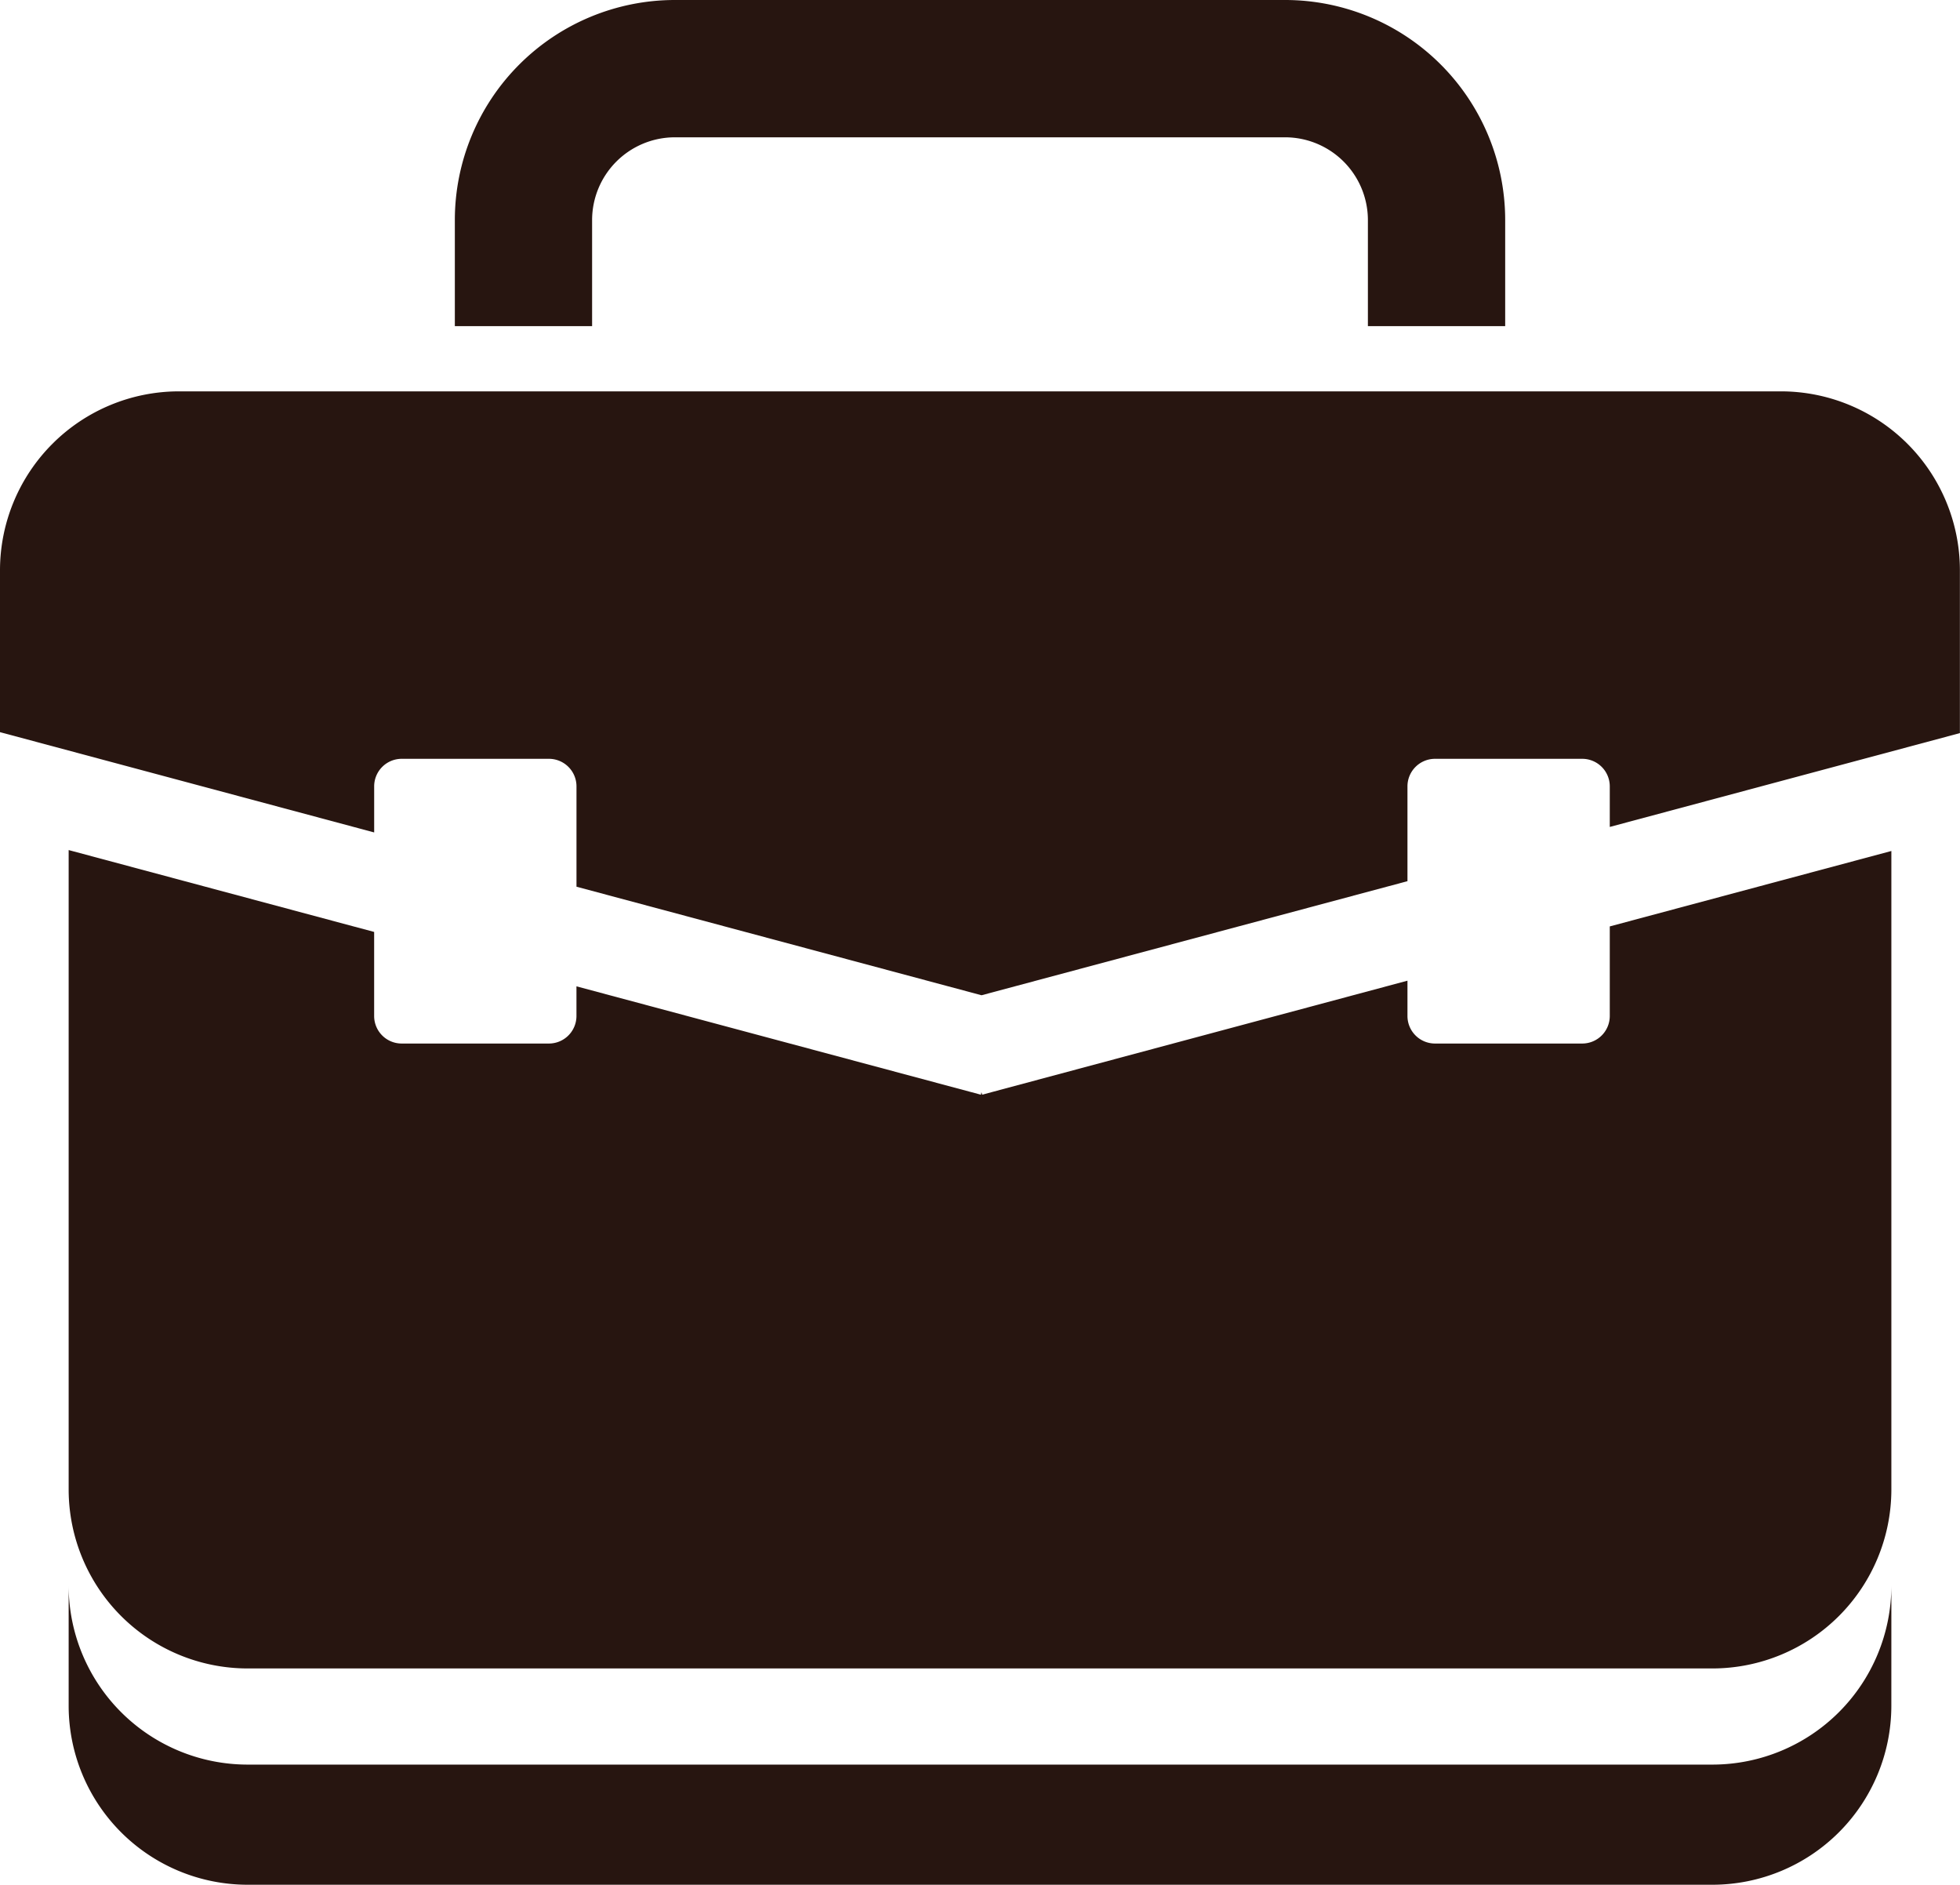 <?xml version="1.0" encoding="UTF-8"?> <svg xmlns="http://www.w3.org/2000/svg" xmlns:xlink="http://www.w3.org/1999/xlink" width="78.82" height="75.783" viewBox="0 0 78.82 75.783"><defs><clipPath id="a"><rect width="78.82" height="75.783" fill="#271510"></rect></clipPath></defs><g clip-path="url(#a)"><path d="M76.06,34.217V59.909a7.2,7.2,0,0,1-7.178,7.177H9.939a7.2,7.2,0,0,1-7.178-7.177V34.18l12.285,3.292v3.387a1.107,1.107,0,0,0,1.1,1.1h5.936a1.108,1.108,0,0,0,1.1-1.1v-1.2l16.262,4.357.026-.1.027.1L56.6,39.432v1.427a1.108,1.108,0,0,0,1.1,1.1h5.936a1.108,1.108,0,0,0,1.1-1.1V37.25ZM27.124,0H51.7A8.853,8.853,0,0,1,60.53,8.834v4.279H55.009V8.834A3.332,3.332,0,0,0,51.7,5.521H27.124a3.331,3.331,0,0,0-3.313,3.314v4.279H18.291V8.834A8.853,8.853,0,0,1,27.124,0M76.06,63.774a7.2,7.2,0,0,1-7.178,7.178H9.939a7.2,7.2,0,0,1-7.178-7.178v4.831a7.2,7.2,0,0,0,7.178,7.178H68.881a7.2,7.2,0,0,0,7.178-7.178ZM0,29.439l15.047,4.032v-1.86a1.107,1.107,0,0,1,1.1-1.1h5.936a1.108,1.108,0,0,1,1.1,1.1v4.042l16.289,4.365L56.6,35.431v-3.82a1.108,1.108,0,0,1,1.1-1.1h5.936a1.108,1.108,0,0,1,1.1,1.1v1.639l14.08-3.773V22.914a7.2,7.2,0,0,0-7.178-7.178H7.178A7.2,7.2,0,0,0,0,22.914Z" fill="#271510" fill-rule="evenodd"></path></g></svg> 